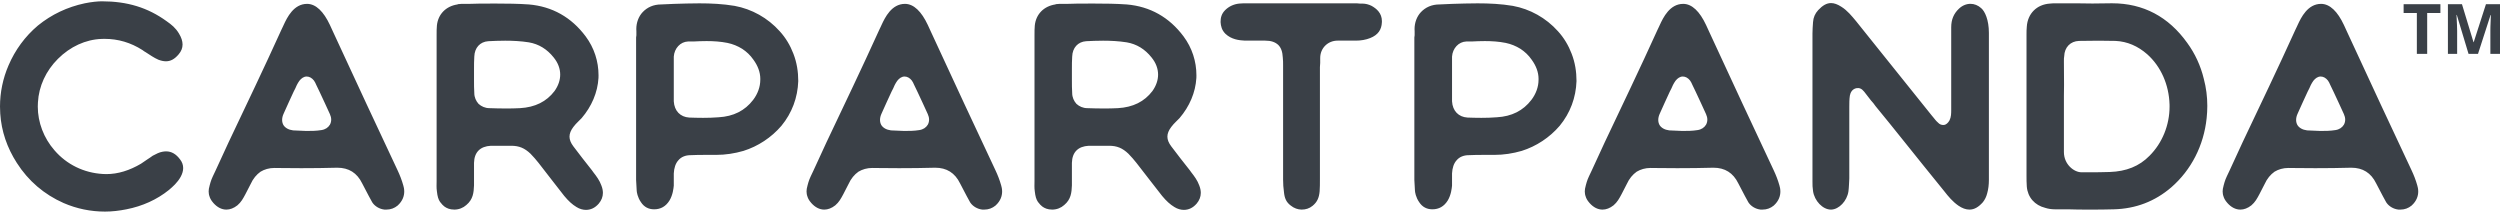 <?xml version="1.0" encoding="UTF-8"?>
<svg width="1000px" height="85px" viewBox="0 0 1000 85" version="1.1" xmlns="http://www.w3.org/2000/svg" xmlns:xlink="http://www.w3.org/1999/xlink">
    <!-- Generator: Sketch 52.6 (67491) - http://www.bohemiancoding.com/sketch -->
    <title>TEXT-DARK</title>
    <desc>Created with Sketch.</desc>
    <g id="TEXT-DARK" stroke="none" stroke-width="1" fill="none" fill-rule="evenodd">
        <path d="M970.873,21.551 L966.741,21.551 L966.741,5.196 L961.449,5.196 L961.449,1.692 L976.165,1.692 L976.165,5.196 L970.873,5.196 L970.873,21.551 Z M987.416,21.551 L982.724,5.971 L982.604,5.971 C982.773,9.14 982.857,11.255 982.857,12.314 L982.857,21.551 L979.165,21.551 L979.165,1.692 L984.79,1.692 L989.402,16.879 L989.482,16.879 L994.375,1.692 L1000,1.692 L1000,21.551 L996.148,21.551 L996.148,12.151 C996.148,11.708 996.154,11.196 996.168,10.616 C996.181,10.037 996.241,8.497 996.347,5.998 L996.228,5.998 L991.202,21.551 L987.416,21.551 Z" id="TM" fill="#3A4047"></path>
        <path d="M72.039,63.778 C72.869,64.844 73.268,66.001 73.268,67.219 C73.268,68.346 72.926,69.525 72.267,70.731 C71.011,73.01 69.07,74.72 67.585,75.974 C62.789,79.849 56.966,82.47 50.571,83.724 C47.716,84.294 44.861,84.636 42.007,84.636 C36.297,84.636 30.702,83.496 25.449,81.216 C17.684,77.797 11.289,72.326 6.721,65.146 C2.839,59.106 0.555,52.495 0.098,45.429 C0.033,44.496 0,43.558 0,42.619 C0,37.015 1.16,31.34 3.41,26.167 C6.036,20.013 10.033,14.542 15.172,10.211 C20.653,5.766 26.933,2.803 33.899,1.321 C36.64,0.751 39.266,0.523 40.75,0.523 C50.913,0.523 59.135,3.031 66.672,8.501 C68.613,9.869 70.212,11.123 71.582,13.402 C72.539,14.975 73.024,16.437 73.024,17.802 C73.024,19.207 72.51,20.509 71.468,21.722 C69.862,23.631 68.255,24.517 66.374,24.517 C65.447,24.517 64.454,24.302 63.36,23.888 C61.533,23.09 59.935,21.95 58.336,20.925 C57.879,20.697 57.422,20.355 56.966,20.013 C52.276,17.034 47.288,15.545 41.816,15.545 C41.425,15.545 41.032,15.553 40.636,15.568 C34.242,15.796 28.075,18.645 23.165,23.546 C18.369,28.333 15.514,34.487 15.172,40.984 C15.135,41.535 15.116,42.088 15.116,42.64 C15.116,48.933 17.49,55.207 21.795,60.131 C26.705,65.83 33.556,69.135 41.093,69.591 C41.579,69.623 42.065,69.639 42.551,69.639 C47.203,69.639 51.846,68.171 56.395,65.488 C57.194,64.918 58.108,64.348 58.907,63.778 C59.706,63.323 60.391,62.753 61.077,62.297 C62.561,61.499 63.703,60.929 64.959,60.701 C65.469,60.599 65.96,60.549 66.435,60.549 C68.619,60.549 70.444,61.625 72.039,63.778 Z M161.311,74.15 C161.486,74.715 161.693,75.578 161.693,76.601 C161.693,78.26 161.147,80.338 159.028,82.242 C157.772,83.268 156.287,83.838 154.574,83.838 L153.775,83.838 C151.719,83.61 150.006,82.47 149.093,81.216 L148.865,80.874 C148.865,80.874 146.581,76.771 144.868,73.352 C142.812,69.135 139.501,67.084 134.933,67.084 C130.117,67.217 125.301,67.272 120.507,67.272 C117.118,67.272 113.74,67.245 110.382,67.198 C110.179,67.188 109.979,67.183 109.781,67.183 C107.639,67.183 105.784,67.74 104.216,68.679 C102.617,69.819 101.247,71.415 100.219,73.694 C99.42,75.176 98.849,76.429 98.163,77.683 C97.25,79.393 96.451,80.874 94.966,82.128 C93.508,83.282 92.006,83.84 90.547,83.84 C88.692,83.84 86.908,82.939 85.374,81.216 C84.346,80.077 84.004,79.165 83.89,78.823 C83.661,78.253 83.547,77.683 83.547,77.569 C83.433,76.999 83.433,76.202 83.547,75.518 C84.004,73.466 84.346,72.212 85.146,70.503 L86.173,68.337 C87.886,64.576 89.713,60.701 91.426,56.94 C98.392,42.238 105.472,27.535 112.552,11.921 C113.123,10.667 113.351,10.325 113.465,9.983 C114.835,7.02 117.462,1.549 122.829,1.549 C126.369,1.549 129.452,4.626 131.964,9.983 C132.764,11.693 133.22,12.718 133.22,12.718 C143.155,34.145 150.349,49.76 159.028,68.109 C159.941,70.047 160.74,72.098 161.311,74.15 Z M113.351,49.988 C114.036,51.127 115.406,51.925 117.233,52.153 C119.061,52.267 122.486,52.381 122.486,52.381 C124.428,52.381 126.483,52.381 128.538,52.039 C130.137,51.811 131.279,51.013 131.964,49.874 C132.307,49.247 132.478,48.563 132.478,47.851 C132.478,47.138 132.307,46.398 131.964,45.657 C130.594,42.693 129.224,39.616 127.853,36.767 C127.397,35.741 126.94,34.829 126.483,33.917 C126.255,33.348 125.912,32.664 125.569,32.208 C124.77,31.182 123.742,30.612 122.715,30.612 L122.6,30.612 C121.573,30.612 120.545,31.296 119.746,32.322 C119.289,32.892 119.061,33.462 118.718,34.031 C118.375,34.943 117.919,35.741 117.462,36.653 C116.206,39.502 114.721,42.465 113.465,45.429 C113.05,46.316 112.851,47.173 112.851,47.968 C112.851,48.703 113.022,49.385 113.351,49.988 Z M240.535,74.15 C240.96,75.21 241.163,76.207 241.163,77.146 C241.163,78.733 240.583,80.156 239.507,81.444 C238.023,83.154 236.31,83.952 234.369,83.952 C233.227,83.952 231.857,83.61 230.6,82.812 C228.888,81.786 227.403,80.419 225.69,78.367 C224.206,76.429 222.493,74.264 220.894,72.212 C219.067,69.819 217.126,67.312 215.413,65.146 C214.499,64.006 213.357,62.639 212.216,61.499 C209.818,59.22 207.648,58.308 204.451,58.308 L196.343,58.308 C192.118,58.536 189.72,60.815 189.606,65.146 L189.606,74.15 C189.491,76.999 189.263,79.735 186.522,82.014 C185.266,83.154 183.553,83.838 181.726,83.838 C179.899,83.838 178.643,83.268 177.73,82.584 C177.387,82.356 176.588,81.558 176.017,80.76 C175.332,79.735 174.989,78.595 174.761,76.543 C174.646,75.803 174.618,75.09 174.618,74.406 C174.618,73.723 174.646,73.067 174.646,72.44 L174.646,13.858 C174.646,12.605 174.646,11.351 174.761,10.211 C175.217,5.652 178.415,2.461 182.982,1.777 L183.211,1.663 C183.668,1.663 184.124,1.549 184.581,1.549 C187.093,1.549 189.606,1.549 192.118,1.435 C194.211,1.435 196.343,1.422 198.496,1.422 C202.801,1.422 207.191,1.473 211.53,1.777 C220.894,2.575 228.545,6.906 234.255,14.542 C237.694,19.155 239.413,24.575 239.413,30.138 C239.413,30.485 239.407,30.834 239.393,31.182 C239.051,36.995 236.653,42.579 232.656,47.252 L231.286,48.62 C230.6,49.304 229.915,49.988 229.344,50.786 C228.317,52.153 227.803,53.407 227.803,54.661 C227.803,55.914 228.317,57.168 229.344,58.536 C231.514,61.385 234.369,65.146 236.767,68.109 L237.338,68.907 C238.594,70.503 239.85,72.212 240.535,74.15 Z M189.606,27.649 L189.606,32.208 C189.606,33.804 189.606,35.513 189.72,37.223 C189.72,38.932 190.405,40.414 191.433,41.554 C192.575,42.579 194.059,43.263 195.772,43.263 C197.75,43.329 200.07,43.395 202.513,43.395 C204.302,43.395 206.156,43.36 207.99,43.263 C214.043,42.921 218.61,40.642 221.808,36.425 C223.309,34.316 224.079,32.073 224.079,29.839 C224.079,27.484 223.223,25.14 221.465,22.976 C218.839,19.671 215.527,17.619 211.53,16.935 C208.311,16.431 205.092,16.276 202.085,16.276 C199.652,16.276 197.358,16.378 195.315,16.48 C192.004,16.708 189.834,19.101 189.72,22.634 C189.606,24.23 189.606,25.939 189.606,27.649 Z M317.361,21.494 C318.731,25.028 319.302,28.675 319.302,32.436 C319.074,39.046 316.79,45.201 312.565,50.33 C308.568,55.003 303.201,58.536 297.377,60.359 C293.837,61.385 290.183,61.955 286.415,61.955 L282.418,61.955 C280.363,61.955 278.307,61.955 276.252,62.069 C274.196,62.069 272.483,62.753 271.341,64.12 C270.2,65.374 269.629,67.198 269.514,69.363 L269.514,74.264 C269.4,75.29 269.172,77.911 267.802,80.191 C266.317,82.584 264.262,83.724 261.635,83.724 C259.466,83.724 257.638,82.812 256.382,80.874 C255.012,78.937 254.669,76.771 254.669,76.088 C254.555,74.72 254.555,73.238 254.441,71.984 L254.441,14.998 C254.441,14.656 254.555,14.428 254.555,14.086 L254.555,12.491 C254.532,12.203 254.521,11.915 254.521,11.628 C254.521,9.075 255.425,6.596 257.067,4.854 C258.895,2.917 261.407,1.777 264.49,1.777 C266.203,1.663 267.916,1.663 269.629,1.549 C272.95,1.453 276.332,1.337 279.741,1.337 C284.419,1.337 289.147,1.556 293.837,2.347 C300.689,3.601 307.083,7.134 311.879,12.491 C314.278,15.112 316.105,18.189 317.361,21.494 Z M269.514,40.528 C269.743,44.403 272.141,46.796 275.681,47.024 C277.337,47.081 279.221,47.138 281.219,47.138 C283.217,47.138 285.33,47.081 287.442,46.91 C293.38,46.568 297.948,44.289 301.26,39.958 C303.087,37.565 304.114,34.715 304.114,31.98 C304.12,31.836 304.123,31.693 304.123,31.55 C304.123,28.856 303.109,26.269 301.374,23.888 C300.118,22.064 298.633,20.697 296.92,19.557 C295.093,18.417 293.152,17.619 290.982,17.163 C288.198,16.608 285.413,16.433 282.655,16.433 C280.888,16.433 279.132,16.505 277.394,16.594 L275.224,16.594 C272.141,16.708 269.743,19.329 269.514,22.634 L269.514,40.528 Z M400.467,74.15 C400.641,74.715 400.848,75.578 400.848,76.601 C400.848,78.26 400.302,80.338 398.183,82.242 C396.927,83.268 395.442,83.838 393.73,83.838 L392.93,83.838 C390.875,83.61 389.162,82.47 388.248,81.216 L388.02,80.874 C388.02,80.874 385.736,76.771 384.023,73.352 C381.968,69.135 378.656,67.084 374.089,67.084 C369.272,67.217 364.456,67.272 359.663,67.272 C356.274,67.272 352.896,67.245 349.537,67.198 C349.335,67.188 349.134,67.183 348.937,67.183 C346.794,67.183 344.939,67.74 343.371,68.679 C341.772,69.819 340.402,71.415 339.374,73.694 C338.575,75.176 338.004,76.429 337.319,77.683 C336.405,79.393 335.606,80.874 334.121,82.128 C332.663,83.282 331.161,83.84 329.702,83.84 C327.848,83.84 326.063,82.939 324.529,81.216 C323.502,80.077 323.159,79.165 323.045,78.823 C322.817,78.253 322.702,77.683 322.702,77.569 C322.588,76.999 322.588,76.202 322.702,75.518 C323.159,73.466 323.502,72.212 324.301,70.503 L325.329,68.337 C327.042,64.576 328.869,60.701 330.582,56.94 C337.547,42.238 344.627,27.535 351.707,11.921 C352.278,10.667 352.506,10.325 352.621,9.983 C353.991,7.02 356.617,1.549 361.984,1.549 C365.524,1.549 368.607,4.626 371.12,9.983 C371.919,11.693 372.376,12.718 372.376,12.718 C382.31,34.145 389.504,49.76 398.183,68.109 C399.097,70.047 399.896,72.098 400.467,74.15 Z M352.506,49.988 C353.191,51.127 354.562,51.925 356.389,52.153 C358.216,52.267 361.642,52.381 361.642,52.381 C363.583,52.381 365.638,52.381 367.694,52.039 C369.293,51.811 370.434,51.013 371.12,49.874 C371.462,49.247 371.633,48.563 371.633,47.851 C371.633,47.138 371.462,46.398 371.12,45.657 C369.749,42.693 368.379,39.616 367.009,36.767 C366.552,35.741 366.095,34.829 365.638,33.917 C365.41,33.348 365.067,32.664 364.725,32.208 C363.926,31.182 362.898,30.612 361.87,30.612 L361.756,30.612 C360.728,30.612 359.7,31.296 358.901,32.322 C358.444,32.892 358.216,33.462 357.873,34.031 C357.531,34.943 357.074,35.741 356.617,36.653 C355.361,39.502 353.877,42.465 352.621,45.429 C352.205,46.316 352.006,47.173 352.006,47.968 C352.006,48.703 352.177,49.385 352.506,49.988 Z M479.69,74.15 C480.115,75.21 480.319,76.207 480.319,77.146 C480.319,78.733 479.738,80.156 478.663,81.444 C477.178,83.154 475.465,83.952 473.524,83.952 C472.382,83.952 471.012,83.61 469.756,82.812 C468.043,81.786 466.558,80.419 464.846,78.367 C463.361,76.429 461.648,74.264 460.049,72.212 C458.222,69.819 456.281,67.312 454.568,65.146 C453.655,64.006 452.513,62.639 451.371,61.499 C448.973,59.22 446.803,58.308 443.606,58.308 L435.498,58.308 C431.273,58.536 428.875,60.815 428.761,65.146 L428.761,74.15 C428.647,76.999 428.418,79.735 425.678,82.014 C424.422,83.154 422.709,83.838 420.882,83.838 C419.055,83.838 417.799,83.268 416.885,82.584 C416.542,82.356 415.743,81.558 415.172,80.76 C414.487,79.735 414.144,78.595 413.916,76.543 C413.802,75.803 413.773,75.09 413.773,74.406 C413.773,73.723 413.802,73.067 413.802,72.44 L413.802,13.858 C413.802,12.605 413.802,11.351 413.916,10.211 C414.373,5.652 417.57,2.461 422.138,1.777 L422.366,1.663 C422.823,1.663 423.28,1.549 423.737,1.549 C426.249,1.549 428.761,1.549 431.273,1.435 C433.367,1.435 435.498,1.422 437.651,1.422 C441.956,1.422 446.346,1.473 450.686,1.777 C460.049,2.575 467.7,6.906 473.41,14.542 C476.849,19.155 478.569,24.575 478.569,30.138 C478.569,30.485 478.562,30.834 478.549,31.182 C478.206,36.995 475.808,42.579 471.811,47.252 L470.441,48.62 C469.756,49.304 469.071,49.988 468.5,50.786 C467.472,52.153 466.958,53.407 466.958,54.661 C466.958,55.914 467.472,57.168 468.5,58.536 C470.669,61.385 473.524,65.146 475.922,68.109 L476.493,68.907 C477.749,70.503 479.005,72.212 479.69,74.15 Z M428.761,27.649 L428.761,32.208 C428.761,33.804 428.761,35.513 428.875,37.223 C428.875,38.932 429.56,40.414 430.588,41.554 C431.73,42.579 433.214,43.263 434.927,43.263 C436.905,43.329 439.226,43.395 441.669,43.395 C443.457,43.395 445.312,43.36 447.146,43.263 C453.198,42.921 457.766,40.642 460.963,36.425 C462.464,34.316 463.234,32.073 463.234,29.839 C463.234,27.484 462.378,25.14 460.62,22.976 C457.994,19.671 454.682,17.619 450.686,16.935 C447.466,16.431 444.247,16.276 441.24,16.276 C438.807,16.276 436.513,16.378 434.471,16.48 C431.159,16.708 428.989,19.101 428.875,22.634 C428.761,24.23 428.761,25.939 428.761,27.649 Z M548.637,2.347 C550.596,3.434 552.764,5.245 552.764,8.473 C552.764,8.631 552.758,8.793 552.748,8.957 C552.634,11.807 551.263,13.972 548.066,15.226 C546.353,15.91 544.412,16.252 542.356,16.252 L535.048,16.252 C531.166,16.252 528.082,19.215 528.082,23.204 L528.082,25.142 C528.082,25.711 527.968,26.281 527.968,26.851 L527.968,71.643 C527.968,73.466 527.968,75.062 527.854,76.543 C527.626,79.165 526.826,80.874 524.999,82.356 C523.743,83.382 522.259,83.838 520.66,83.838 C519.175,83.838 517.577,83.268 516.321,82.242 C514.494,80.874 513.808,79.279 513.58,76.771 C513.352,75.29 513.237,73.466 513.237,71.871 L513.237,26.053 C513.237,25.142 513.237,24.002 513.123,23.09 C513.009,20.697 512.438,19.101 511.296,17.961 C510.04,16.822 508.441,16.252 506.043,16.252 L497.936,16.252 C495.652,16.138 492.569,15.796 490.171,13.516 C488.686,12.035 488.344,10.439 488.229,8.843 C488.229,7.134 488.572,5.538 490.057,4.057 C491.541,2.575 493.482,1.663 495.652,1.435 C496.794,1.321 497.822,1.321 498.849,1.321 L541.671,1.321 C542.356,1.321 543.156,1.321 543.955,1.435 L544.869,1.435 C546.239,1.435 547.495,1.777 548.637,2.347 Z M628.66,21.494 C630.03,25.028 630.601,28.675 630.601,32.436 C630.373,39.046 628.089,45.201 623.864,50.33 C619.867,55.003 614.5,58.536 608.676,60.359 C605.136,61.385 601.482,61.955 597.714,61.955 L593.717,61.955 C591.662,61.955 589.606,61.955 587.551,62.069 C585.495,62.069 583.782,62.753 582.641,64.12 C581.499,65.374 580.928,67.198 580.814,69.363 L580.814,74.264 C580.699,75.29 580.471,77.911 579.101,80.191 C577.616,82.584 575.561,83.724 572.934,83.724 C570.765,83.724 568.938,82.812 567.681,80.874 C566.311,78.937 565.969,76.771 565.969,76.088 C565.854,74.72 565.854,73.238 565.74,71.984 L565.74,14.998 C565.74,14.656 565.854,14.428 565.854,14.086 L565.854,12.491 C565.831,12.203 565.82,11.915 565.82,11.628 C565.82,9.075 566.724,6.596 568.367,4.854 C570.194,2.917 572.706,1.777 575.789,1.777 C577.502,1.663 579.215,1.663 580.928,1.549 C584.249,1.453 587.631,1.337 591.04,1.337 C595.718,1.337 600.446,1.556 605.136,2.347 C611.988,3.601 618.383,7.134 623.179,12.491 C625.577,15.112 627.404,18.189 628.66,21.494 Z M580.814,40.528 C581.042,44.403 583.44,46.796 586.98,47.024 C588.636,47.081 590.52,47.138 592.518,47.138 C594.517,47.138 596.629,47.081 598.742,46.91 C604.68,46.568 609.247,44.289 612.559,39.958 C614.386,37.565 615.414,34.715 615.414,31.98 C615.419,31.836 615.422,31.693 615.422,31.55 C615.422,28.856 614.408,26.269 612.673,23.888 C611.417,22.064 609.932,20.697 608.22,19.557 C606.392,18.417 604.451,17.619 602.282,17.163 C599.497,16.608 596.713,16.433 593.954,16.433 C592.187,16.433 590.431,16.505 588.693,16.594 L586.523,16.594 C583.44,16.708 581.042,19.329 580.814,22.634 L580.814,40.528 Z M711.766,74.15 C711.94,74.715 712.148,75.578 712.148,76.601 C712.148,78.26 711.602,80.338 709.482,82.242 C708.226,83.268 706.742,83.838 705.029,83.838 L704.229,83.838 C702.174,83.61 700.461,82.47 699.547,81.216 L699.319,80.874 C699.319,80.874 697.035,76.771 695.322,73.352 C693.267,69.135 689.955,67.084 685.388,67.084 C680.571,67.217 675.755,67.272 670.962,67.272 C667.573,67.272 664.195,67.245 660.836,67.198 C660.634,67.188 660.434,67.183 660.236,67.183 C658.093,67.183 656.238,67.74 654.67,68.679 C653.071,69.819 651.701,71.415 650.673,73.694 C649.874,75.176 649.303,76.429 648.618,77.683 C647.704,79.393 646.905,80.874 645.421,82.128 C643.963,83.282 642.46,83.84 641.001,83.84 C639.147,83.84 637.362,82.939 635.829,81.216 C634.801,80.077 634.458,79.165 634.344,78.823 C634.116,78.253 634.001,77.683 634.001,77.569 C633.887,76.999 633.887,76.202 634.001,75.518 C634.458,73.466 634.801,72.212 635.6,70.503 L636.628,68.337 C638.341,64.576 640.168,60.701 641.881,56.94 C648.846,42.238 655.926,27.535 663.006,11.921 C663.577,10.667 663.805,10.325 663.92,9.983 C665.29,7.02 667.916,1.549 673.283,1.549 C676.823,1.549 679.906,4.626 682.419,9.983 C683.218,11.693 683.675,12.718 683.675,12.718 C693.609,34.145 700.804,49.76 709.482,68.109 C710.396,70.047 711.195,72.098 711.766,74.15 Z M663.805,49.988 C664.491,51.127 665.861,51.925 667.688,52.153 C669.515,52.267 672.941,52.381 672.941,52.381 C674.882,52.381 676.938,52.381 678.993,52.039 C680.592,51.811 681.734,51.013 682.419,49.874 C682.761,49.247 682.933,48.563 682.933,47.851 C682.933,47.138 682.761,46.398 682.419,45.657 C681.048,42.693 679.678,39.616 678.308,36.767 C677.851,35.741 677.394,34.829 676.938,33.917 C676.709,33.348 676.367,32.664 676.024,32.208 C675.225,31.182 674.197,30.612 673.169,30.612 L673.055,30.612 C672.027,30.612 671,31.296 670.2,32.322 C669.743,32.892 669.515,33.462 669.172,34.031 C668.83,34.943 668.373,35.741 667.916,36.653 C666.66,39.502 665.176,42.465 663.92,45.429 C663.505,46.316 663.305,47.173 663.305,47.968 C663.305,48.703 663.476,49.385 663.805,49.988 Z M795.557,13.174 L795.557,71.984 C795.557,73.922 795.329,75.746 794.872,77.341 C794.53,78.709 793.959,79.849 793.159,80.874 C791.446,82.812 789.733,83.838 787.792,83.838 C786.308,83.838 784.823,83.268 783.339,82.242 C781.055,80.646 779.342,78.595 777.743,76.543 C772.262,69.819 766.781,62.981 761.3,56.142 C757.646,51.583 753.991,47.024 750.223,42.465 C749.652,41.668 749.081,40.87 748.396,40.186 C747.483,39.046 746.569,37.793 745.656,36.653 C744.628,35.399 743.714,35.057 742.458,35.285 C740.745,35.741 740.174,37.109 739.946,38.248 C739.718,39.73 739.718,41.326 739.718,42.693 L739.718,71.415 C739.603,73.124 739.603,74.834 739.375,76.543 C738.804,80.419 735.607,83.724 732.523,83.838 C732.471,83.839 732.419,83.84 732.367,83.84 C729.105,83.84 725.777,80.356 725.215,76.429 C724.987,74.834 724.987,74.15 724.987,72.554 L724.987,13.402 C724.987,12.035 725.101,10.439 725.215,8.843 C725.329,7.02 726.015,5.424 727.271,4.057 C729.049,2.15 730.676,1.229 732.414,1.229 C733.688,1.229 735.022,1.724 736.52,2.689 C738.918,4.171 740.745,6.45 742.458,8.501 L751.593,19.899 C758.673,28.675 765.639,37.451 772.719,46.227 C772.947,46.455 773.061,46.682 773.29,46.91 C773.861,47.594 774.432,48.392 775.117,48.962 C775.802,49.76 776.716,50.102 777.629,49.988 C778.429,49.874 779.228,49.19 779.799,48.164 C780.484,46.796 780.484,45.315 780.484,43.833 L780.484,10.895 C780.484,7.818 781.512,5.424 783.567,3.487 C784.926,2.189 786.56,1.533 788.185,1.533 C789.7,1.533 791.207,2.104 792.474,3.259 C793.959,4.512 795.557,7.932 795.557,13.174 Z M881.518,31.524 C882.468,35.08 882.924,38.691 882.924,42.357 C882.924,43.978 882.835,45.61 882.66,47.252 C881.518,58.194 876.494,67.995 868.5,74.948 C861.991,80.532 854.341,83.496 845.548,83.724 C842.35,83.838 839.039,83.838 835.842,83.838 C832.873,83.838 830.018,83.838 827.163,83.724 L821.91,83.724 C820.54,83.724 819.17,83.496 818.142,83.154 C813.917,82.128 811.062,78.937 810.719,74.606 C810.605,73.124 810.605,71.757 810.605,70.389 L810.605,13.63 C810.605,12.718 810.605,11.693 810.719,10.667 C811.062,5.424 814.716,1.777 819.969,1.435 C820.882,1.321 821.682,1.321 822.481,1.321 L830.018,1.321 C832.302,1.378 834.643,1.407 836.998,1.407 C839.353,1.407 841.722,1.378 844.063,1.321 C844.324,1.317 844.585,1.314 844.844,1.314 C857.276,1.314 867.4,6.669 874.895,17.163 C877.978,21.38 880.262,26.281 881.518,31.524 Z M825.564,60.815 C825.564,65.83 829.675,68.907 832.53,68.907 L835.156,68.907 C838.24,68.907 840.98,68.907 843.949,68.793 C850.458,68.565 855.711,66.514 859.822,62.297 C864.886,57.242 867.827,50.069 867.827,42.615 C867.827,42.338 867.823,42.06 867.815,41.782 C867.587,33.917 864.389,26.623 858.908,21.722 C855.14,18.417 850.915,16.594 846.233,16.366 C844.12,16.309 841.894,16.28 839.481,16.28 C837.069,16.28 834.471,16.309 831.616,16.366 C828.191,16.48 825.793,18.873 825.678,22.52 C825.564,23.09 825.564,23.66 825.564,24.23 L825.564,24.914 C825.564,27.877 825.615,30.891 825.615,33.888 C825.615,35.386 825.602,36.881 825.564,38.362 L825.564,60.815 Z M966.908,74.15 C967.082,74.715 967.29,75.578 967.29,76.601 C967.29,78.26 966.744,80.338 964.624,82.242 C963.368,83.268 961.884,83.838 960.171,83.838 L959.372,83.838 C957.316,83.61 955.603,82.47 954.69,81.216 L954.461,80.874 C954.461,80.874 952.177,76.771 950.465,73.352 C948.409,69.135 945.098,67.084 940.53,67.084 C935.714,67.217 930.897,67.272 926.104,67.272 C922.715,67.272 919.337,67.245 915.979,67.198 C915.776,67.188 915.576,67.183 915.378,67.183 C913.236,67.183 911.38,67.74 909.812,68.679 C908.214,69.819 906.843,71.415 905.816,73.694 C905.016,75.176 904.445,76.429 903.76,77.683 C902.847,79.393 902.047,80.874 900.563,82.128 C899.105,83.282 897.602,83.84 896.144,83.84 C894.289,83.84 892.505,82.939 890.971,81.216 C889.943,80.077 889.6,79.165 889.486,78.823 C889.258,78.253 889.144,77.683 889.144,77.569 C889.029,76.999 889.029,76.202 889.144,75.518 C889.6,73.466 889.943,72.212 890.742,70.503 L891.77,68.337 C893.483,64.576 895.31,60.701 897.023,56.94 C903.989,42.238 911.068,27.535 918.148,11.921 C918.719,10.667 918.948,10.325 919.062,9.983 C920.432,7.02 923.059,1.549 928.426,1.549 C931.966,1.549 935.049,4.626 937.561,9.983 C938.36,11.693 938.817,12.718 938.817,12.718 C948.752,34.145 955.946,49.76 964.624,68.109 C965.538,70.047 966.337,72.098 966.908,74.15 Z M918.948,49.988 C919.633,51.127 921.003,51.925 922.83,52.153 C924.657,52.267 928.083,52.381 928.083,52.381 C930.024,52.381 932.08,52.381 934.135,52.039 C935.734,51.811 936.876,51.013 937.561,49.874 C937.903,49.247 938.075,48.563 938.075,47.851 C938.075,47.138 937.903,46.398 937.561,45.657 C936.191,42.693 934.82,39.616 933.45,36.767 C932.993,35.741 932.536,34.829 932.08,33.917 C931.851,33.348 931.509,32.664 931.166,32.208 C930.367,31.182 929.339,30.612 928.311,30.612 L928.197,30.612 C927.169,30.612 926.142,31.296 925.342,32.322 C924.886,32.892 924.657,33.462 924.315,34.031 C923.972,34.943 923.515,35.741 923.059,36.653 C921.802,39.502 920.318,42.465 919.062,45.429 C918.647,46.316 918.447,47.173 918.447,47.968 C918.447,48.703 918.618,49.385 918.948,49.988 Z" id="carpartpanda" fill="#3A4047"></path>
    </g>
</svg>